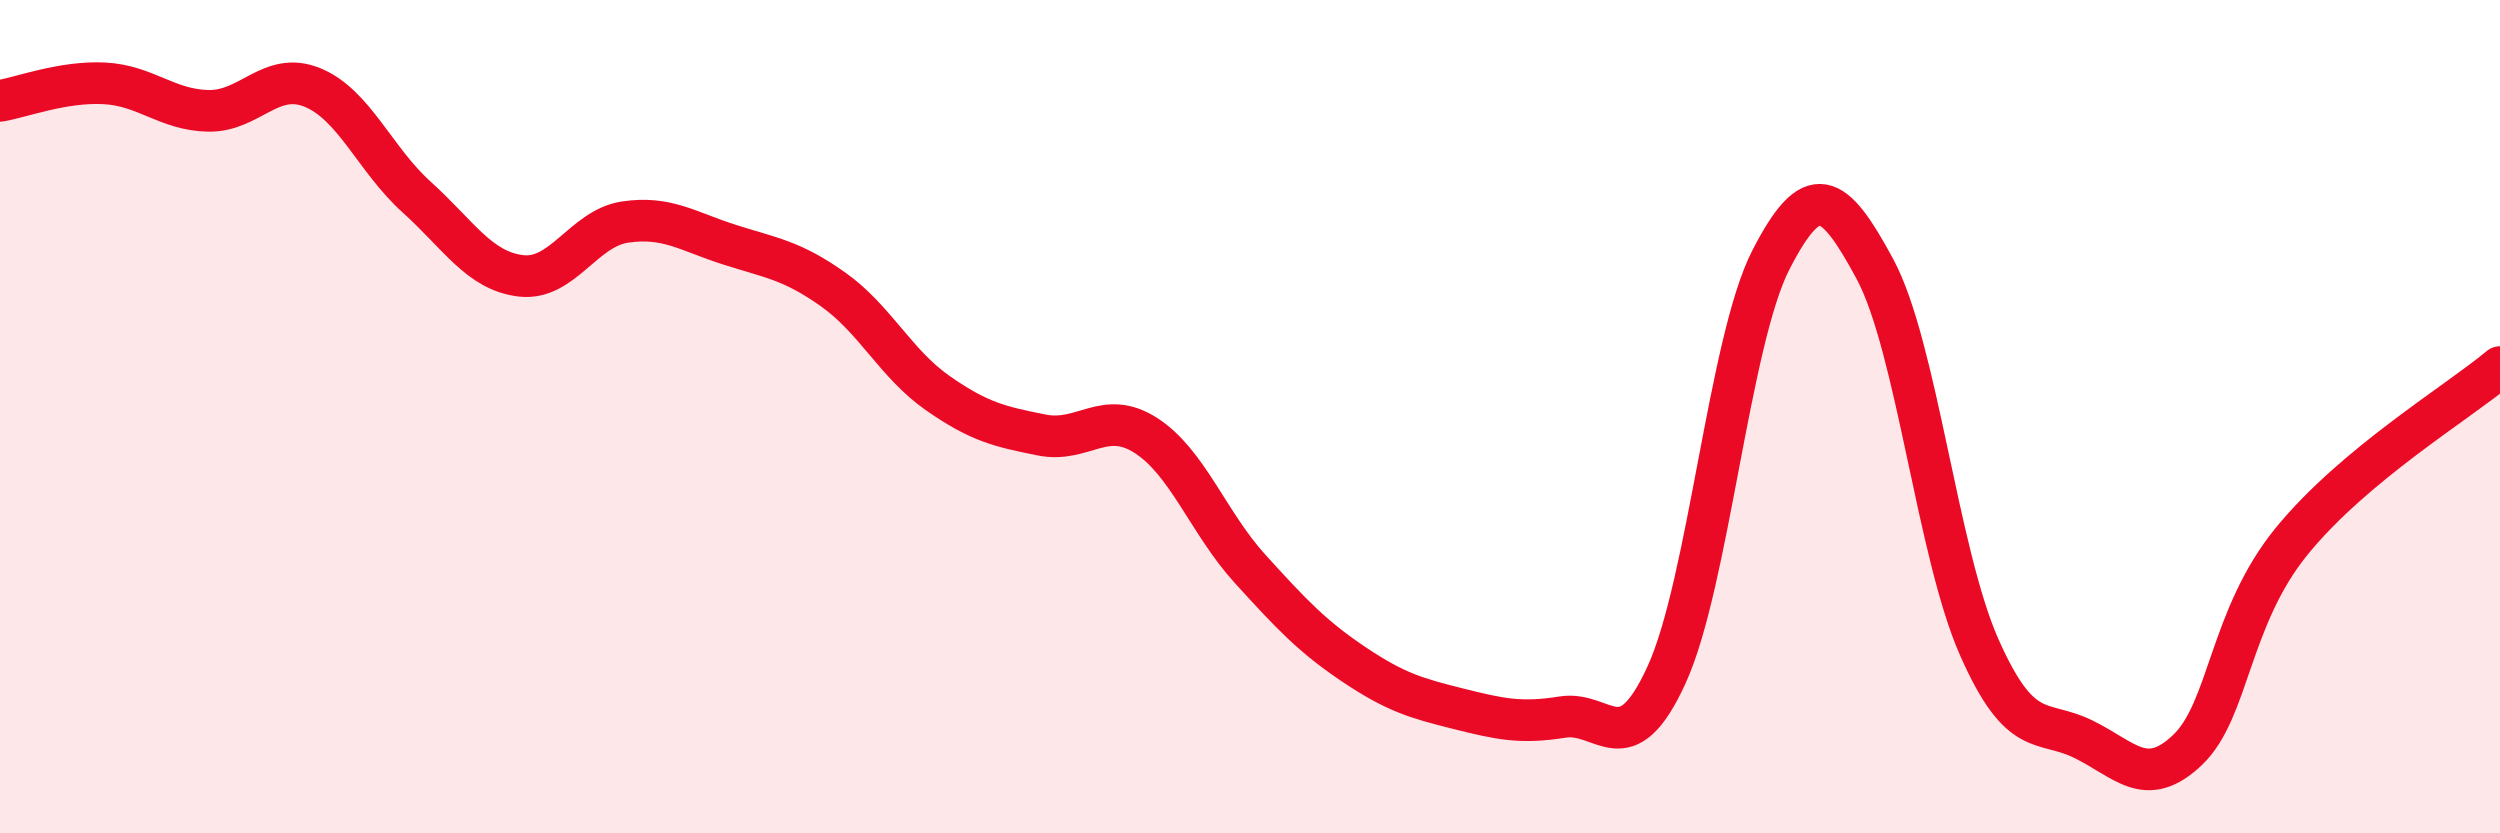 
    <svg width="60" height="20" viewBox="0 0 60 20" xmlns="http://www.w3.org/2000/svg">
      <path
        d="M 0,2.42 C 0.5,2.34 1.5,1.95 2.5,2 C 3.5,2.05 4,2.64 5,2.66 C 6,2.68 6.5,1.69 7.5,2.1 C 8.5,2.51 9,3.83 10,4.73 C 11,5.63 11.5,6.5 12.5,6.62 C 13.5,6.74 14,5.48 15,5.33 C 16,5.18 16.5,5.55 17.5,5.87 C 18.5,6.19 19,6.24 20,6.95 C 21,7.66 21.5,8.73 22.5,9.43 C 23.5,10.13 24,10.24 25,10.44 C 26,10.64 26.5,9.81 27.5,10.45 C 28.5,11.09 29,12.55 30,13.65 C 31,14.75 31.5,15.28 32.5,15.95 C 33.5,16.62 34,16.76 35,17.01 C 36,17.26 36.5,17.37 37.5,17.21 C 38.5,17.05 39,18.38 40,16.19 C 41,14 41.5,8.19 42.5,6.24 C 43.5,4.29 44,4.6 45,6.46 C 46,8.32 46.5,13.27 47.5,15.53 C 48.5,17.79 49,17.25 50,17.74 C 51,18.23 51.5,18.95 52.5,18 C 53.5,17.05 53.5,14.83 55,12.99 C 56.5,11.15 59,9.65 60,8.81L60 20L0 20Z"
        fill="#EB0A25"
        opacity="0.1"
        stroke-linecap="round"
        stroke-linejoin="round"
      />
      <path
        d="M 0,2.42 C 0.5,2.34 1.5,1.95 2.5,2 C 3.5,2.05 4,2.64 5,2.66 C 6,2.68 6.5,1.69 7.5,2.1 C 8.5,2.51 9,3.83 10,4.73 C 11,5.63 11.5,6.5 12.5,6.62 C 13.5,6.74 14,5.48 15,5.33 C 16,5.18 16.5,5.55 17.5,5.87 C 18.5,6.19 19,6.24 20,6.95 C 21,7.66 21.5,8.73 22.5,9.43 C 23.5,10.13 24,10.24 25,10.44 C 26,10.64 26.5,9.81 27.5,10.45 C 28.5,11.09 29,12.55 30,13.65 C 31,14.75 31.5,15.28 32.5,15.95 C 33.5,16.62 34,16.76 35,17.01 C 36,17.26 36.5,17.37 37.5,17.21 C 38.5,17.05 39,18.38 40,16.19 C 41,14 41.5,8.19 42.5,6.24 C 43.5,4.29 44,4.6 45,6.46 C 46,8.32 46.5,13.27 47.5,15.53 C 48.5,17.79 49,17.25 50,17.74 C 51,18.23 51.5,18.95 52.5,18 C 53.5,17.05 53.5,14.83 55,12.99 C 56.5,11.15 59,9.65 60,8.81"
        stroke="#EB0A25"
        stroke-width="1"
        fill="none"
        stroke-linecap="round"
        stroke-linejoin="round"
      />
    </svg>
  